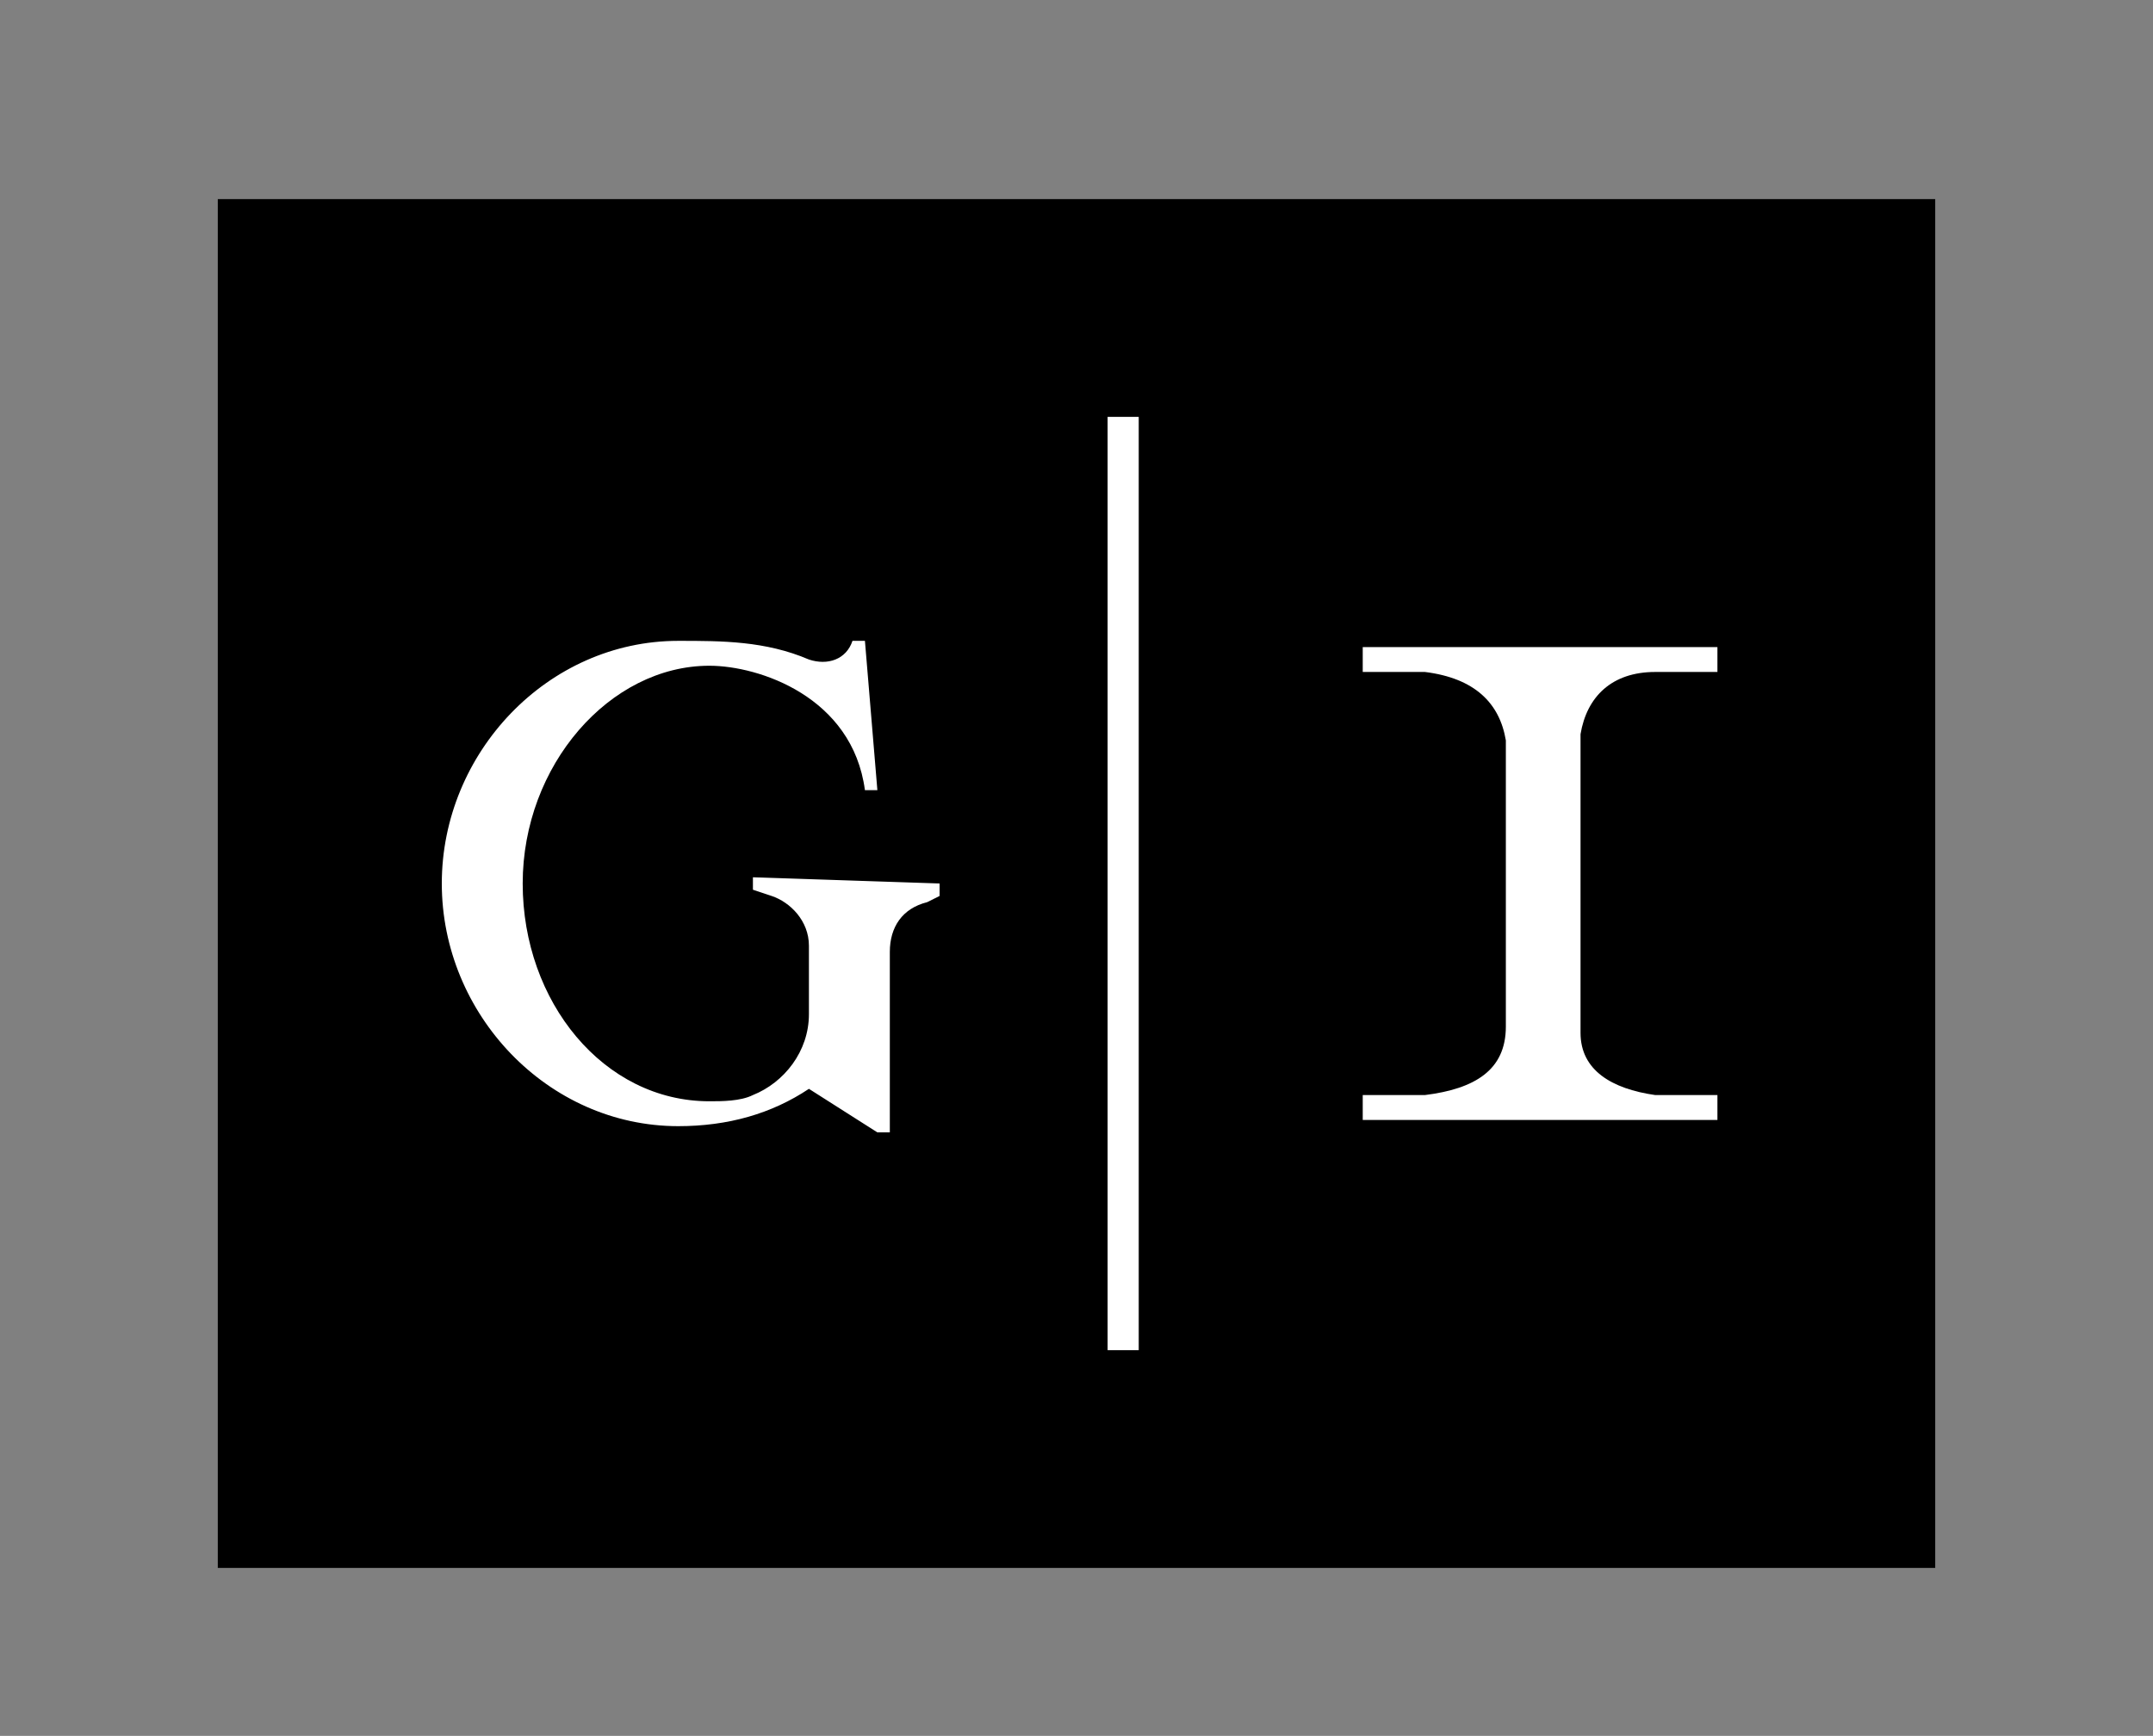 <?xml version="1.0" encoding="utf-8"?>
<!-- Generator: Adobe Illustrator 26.2.1, SVG Export Plug-In . SVG Version: 6.00 Build 0)  -->
<svg version="1.1" id="Layer_1" xmlns="http://www.w3.org/2000/svg" xmlns:xlink="http://www.w3.org/1999/xlink" x="0px" y="0px"
	 viewBox="0 0 34.6 27.9" style="enable-background:new 0 0 34.6 27.9;" xml:space="preserve">
<rect x="0" y="0" width="34.6" height="27.9" fill="#808080" stroke="none"/>
<style type="text/css">
	.st0{fill:#FFFFFF;}
</style>
<rect x="3.5" y="3.2" width="27.6" height="22"/>
<rect x="17.8" y="6.7" class="st0" width="0.5" height="15"/>
<path class="st0" d="M15.1,14.2v0.2l-0.2,0.1c-0.4,0.1-0.6,0.4-0.6,0.8v2.9h-0.2L13,17.5c-0.6,0.4-1.3,0.6-2.1,0.6
	c-2.1,0-3.8-1.8-3.8-3.9s1.7-3.9,3.8-3.9c0.7,0,1.4,0,2.1,0.3c0.3,0.1,0.6,0,0.7-0.3h0.2l0.2,2.4h-0.2c-0.2-1.5-1.7-2-2.5-2
	c-1.6,0-3,1.6-3,3.5s1.3,3.5,3,3.5c0.2,0,0.5,0,0.7-0.1c0.5-0.2,0.9-0.7,0.9-1.3v-1.1c0-0.4-0.3-0.7-0.6-0.8l-0.3-0.1v-0.2
	L15.1,14.2z"/>
<path class="st0" d="M26.6,10.8c0.1,0,0.8,0,1,0v-0.4h-5.7v0.4c0.1,0,0.8,0,1,0c0.8,0.1,1.2,0.5,1.3,1.1v4.6c0,0.7-0.5,1-1.3,1.1
	c-0.1,0-0.8,0-1,0V18h5.7v-0.4c-0.1,0-0.8,0-1,0c-0.7-0.1-1.2-0.4-1.2-1v-4.8C25.5,11.2,25.9,10.8,26.6,10.8z"/>
</svg>
